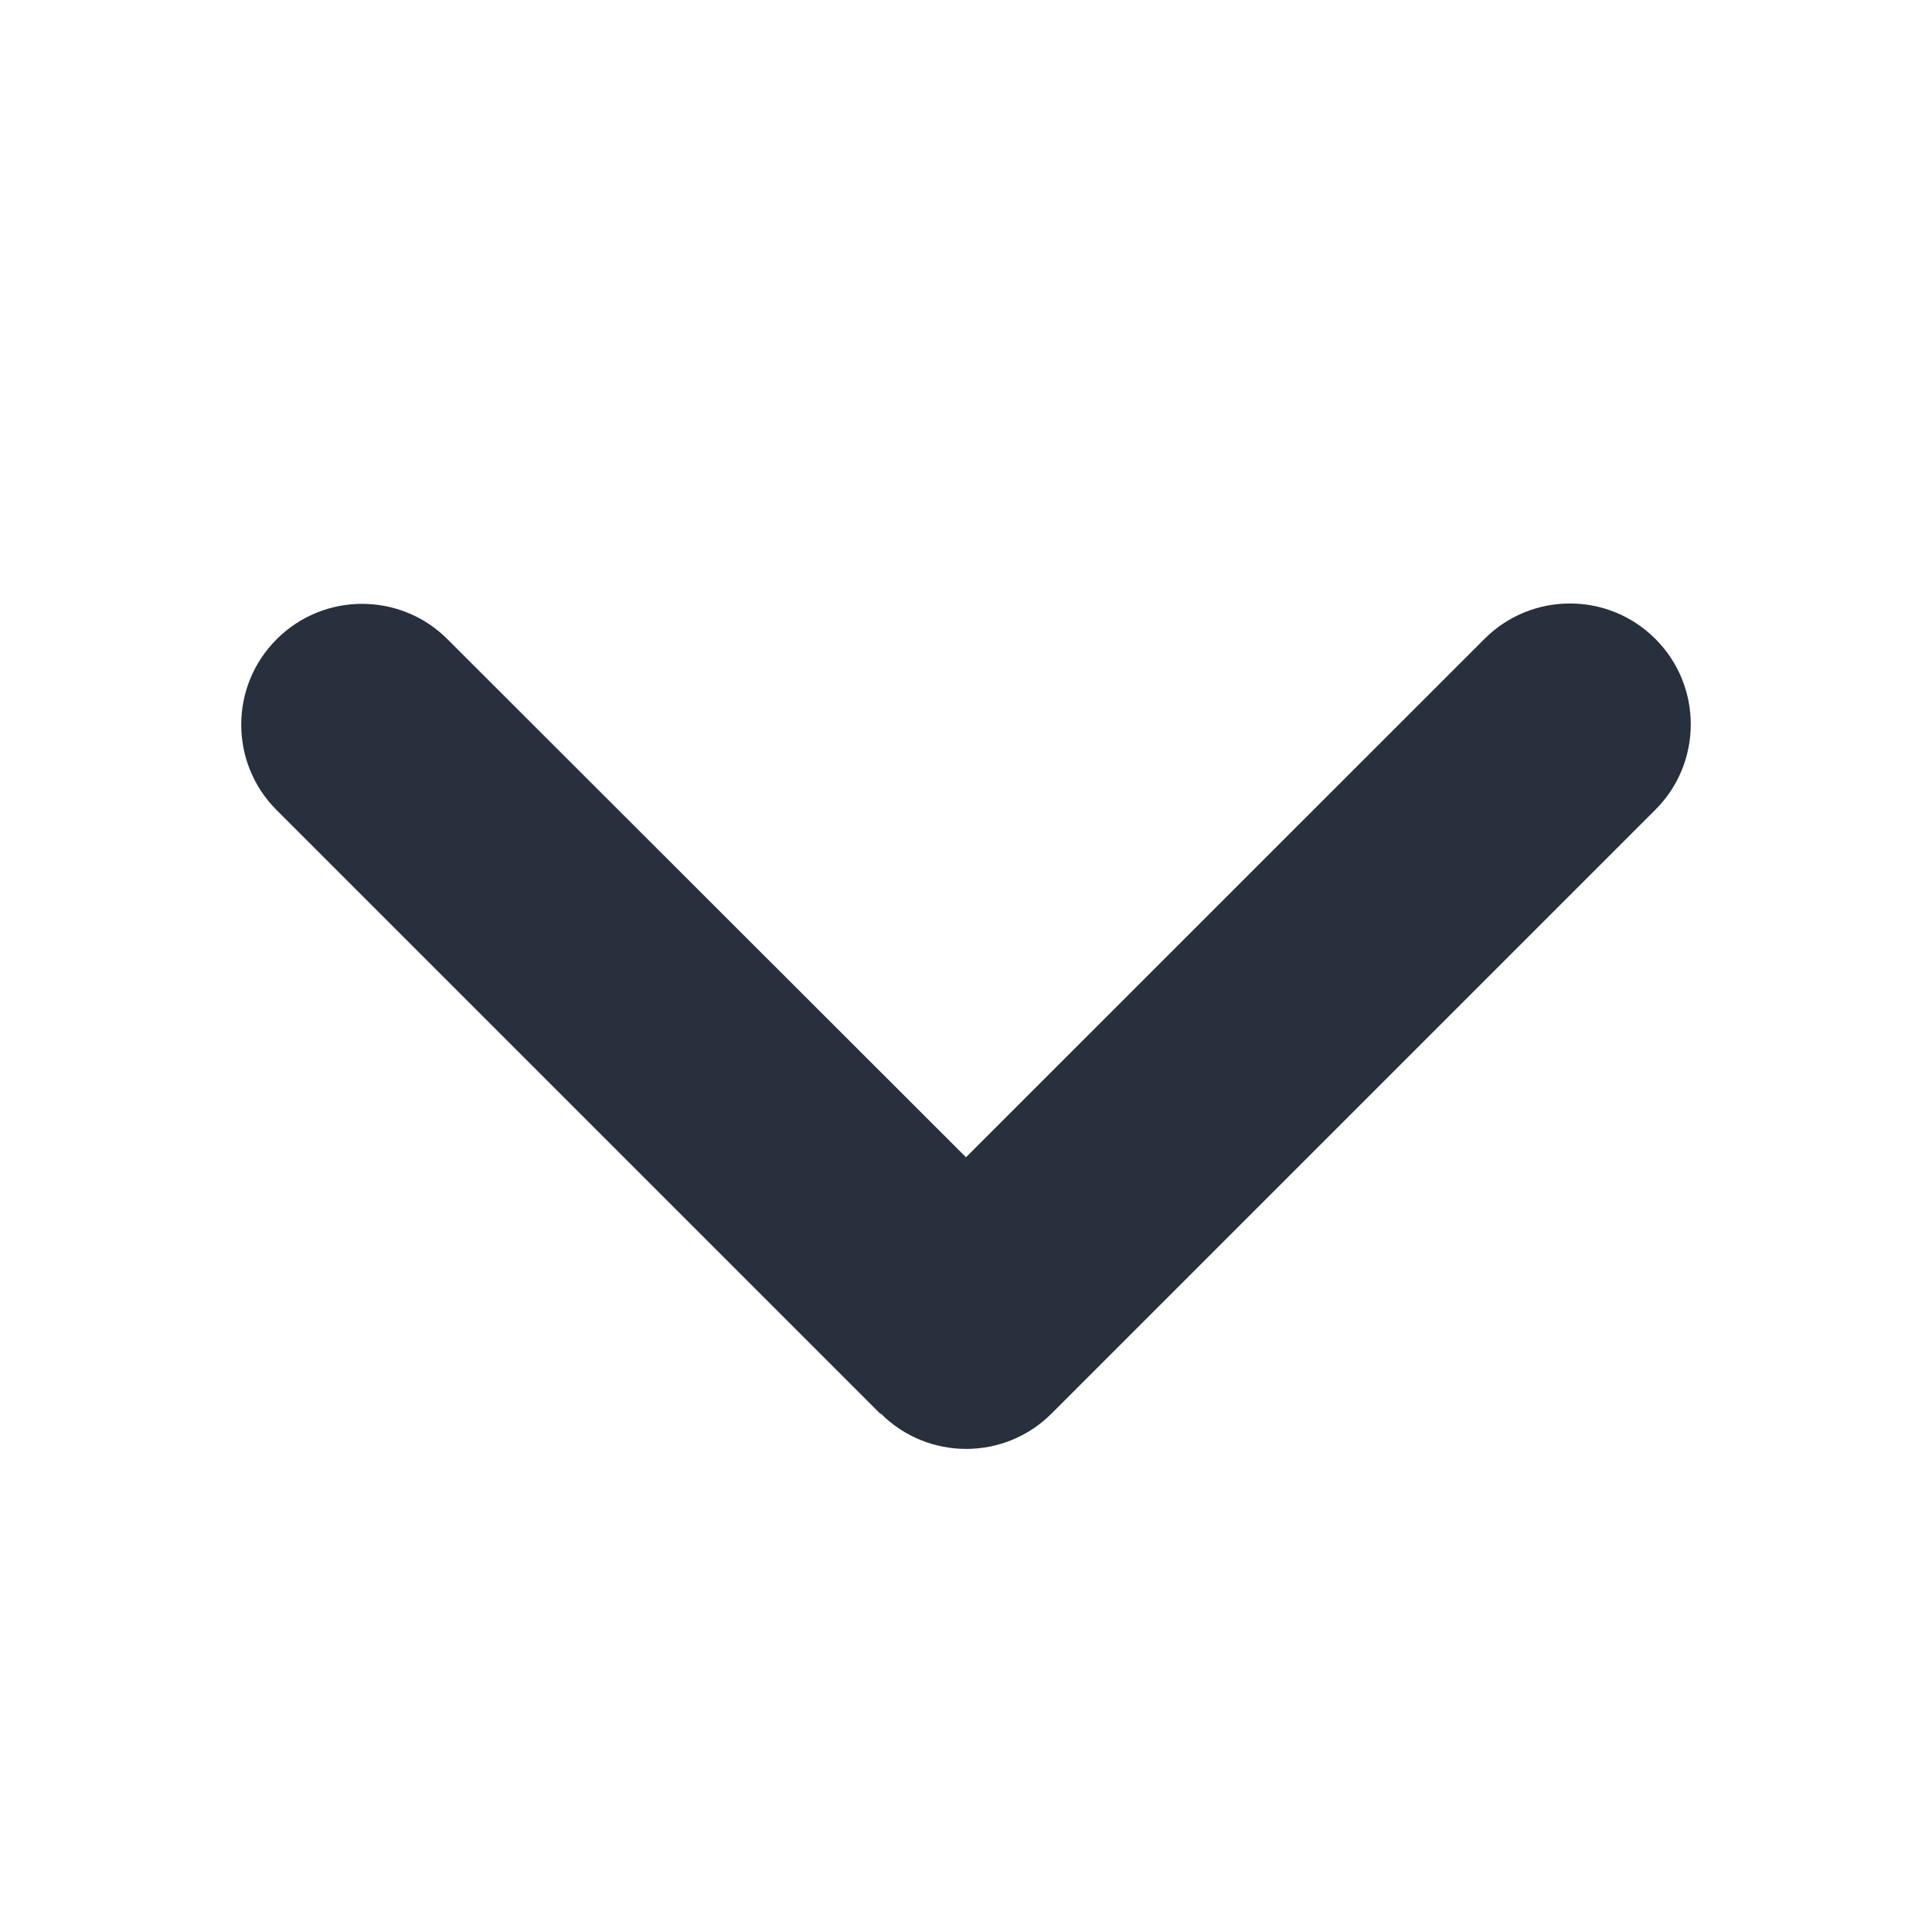<svg width="16" height="16" viewBox="0 0 16 16" fill="none" xmlns="http://www.w3.org/2000/svg">
<path d="M7.294 11.706C7.684 12.097 8.319 12.097 8.709 11.706L13.709 6.706C14.1 6.316 14.1 5.681 13.709 5.291C13.319 4.9 12.684 4.9 12.294 5.291L8 9.584L3.706 5.294C3.316 4.903 2.681 4.903 2.291 5.294C1.9 5.684 1.9 6.319 2.291 6.709L7.291 11.709L7.294 11.706Z" fill="#282F3D"/>
</svg>
